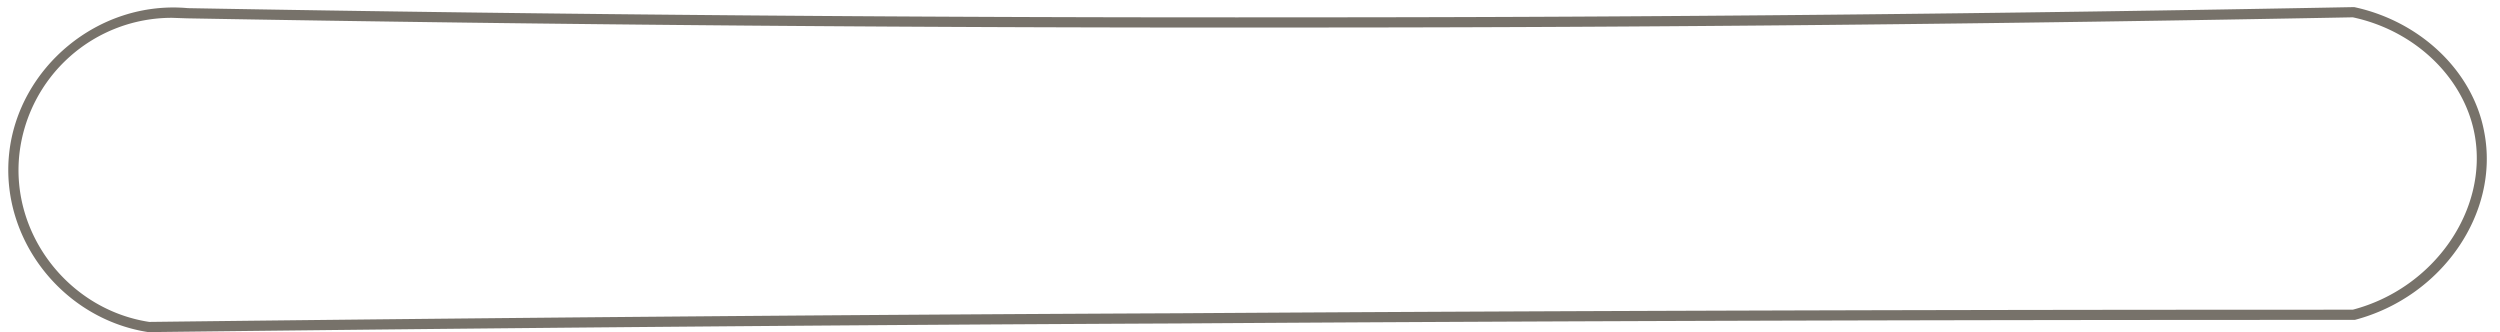 <?xml version="1.0" encoding="UTF-8" standalone="no"?><svg xmlns="http://www.w3.org/2000/svg" xmlns:xlink="http://www.w3.org/1999/xlink" data-name="Layer 1" fill="#000000" height="65.2" preserveAspectRatio="xMidYMid meet" version="1" viewBox="-1.6 -1.4 490.8 65.2" width="490.8" zoomAndPan="magnify"><g id="change1_1"><path d="M27.6,63.8h-.1C10.7,61.2-1.6,45.5.2,28.7S17.7-1.4,35.3.2C108.1,1.5,182.1,2.1,255,2c68.1,0,137.2-.7,205.3-2h.3c13,2.8,23.3,12.6,25.5,24.5,3.1,15.9-8.3,32.4-25.4,36.9h-3.9c-75.4,0-151.7.2-227,.7-67,.3-135,.9-202.1,1.7ZM32.2,2.1a30.1,30.1,0,0,0-30,26.8h0C.5,44.7,12,59.4,27.7,61.8c67.1-.8,135.1-1.4,202.1-1.7,76.4-.5,154-.7,230.5-.7,16-4.2,26.7-19.7,23.9-34.5C482.1,13.8,472.5,4.6,460.3,2,392.2,3.3,323.1,4,255,4c-72.9.1-146.9-.5-219.9-1.8Z" fill="#77726a"/></g></svg>